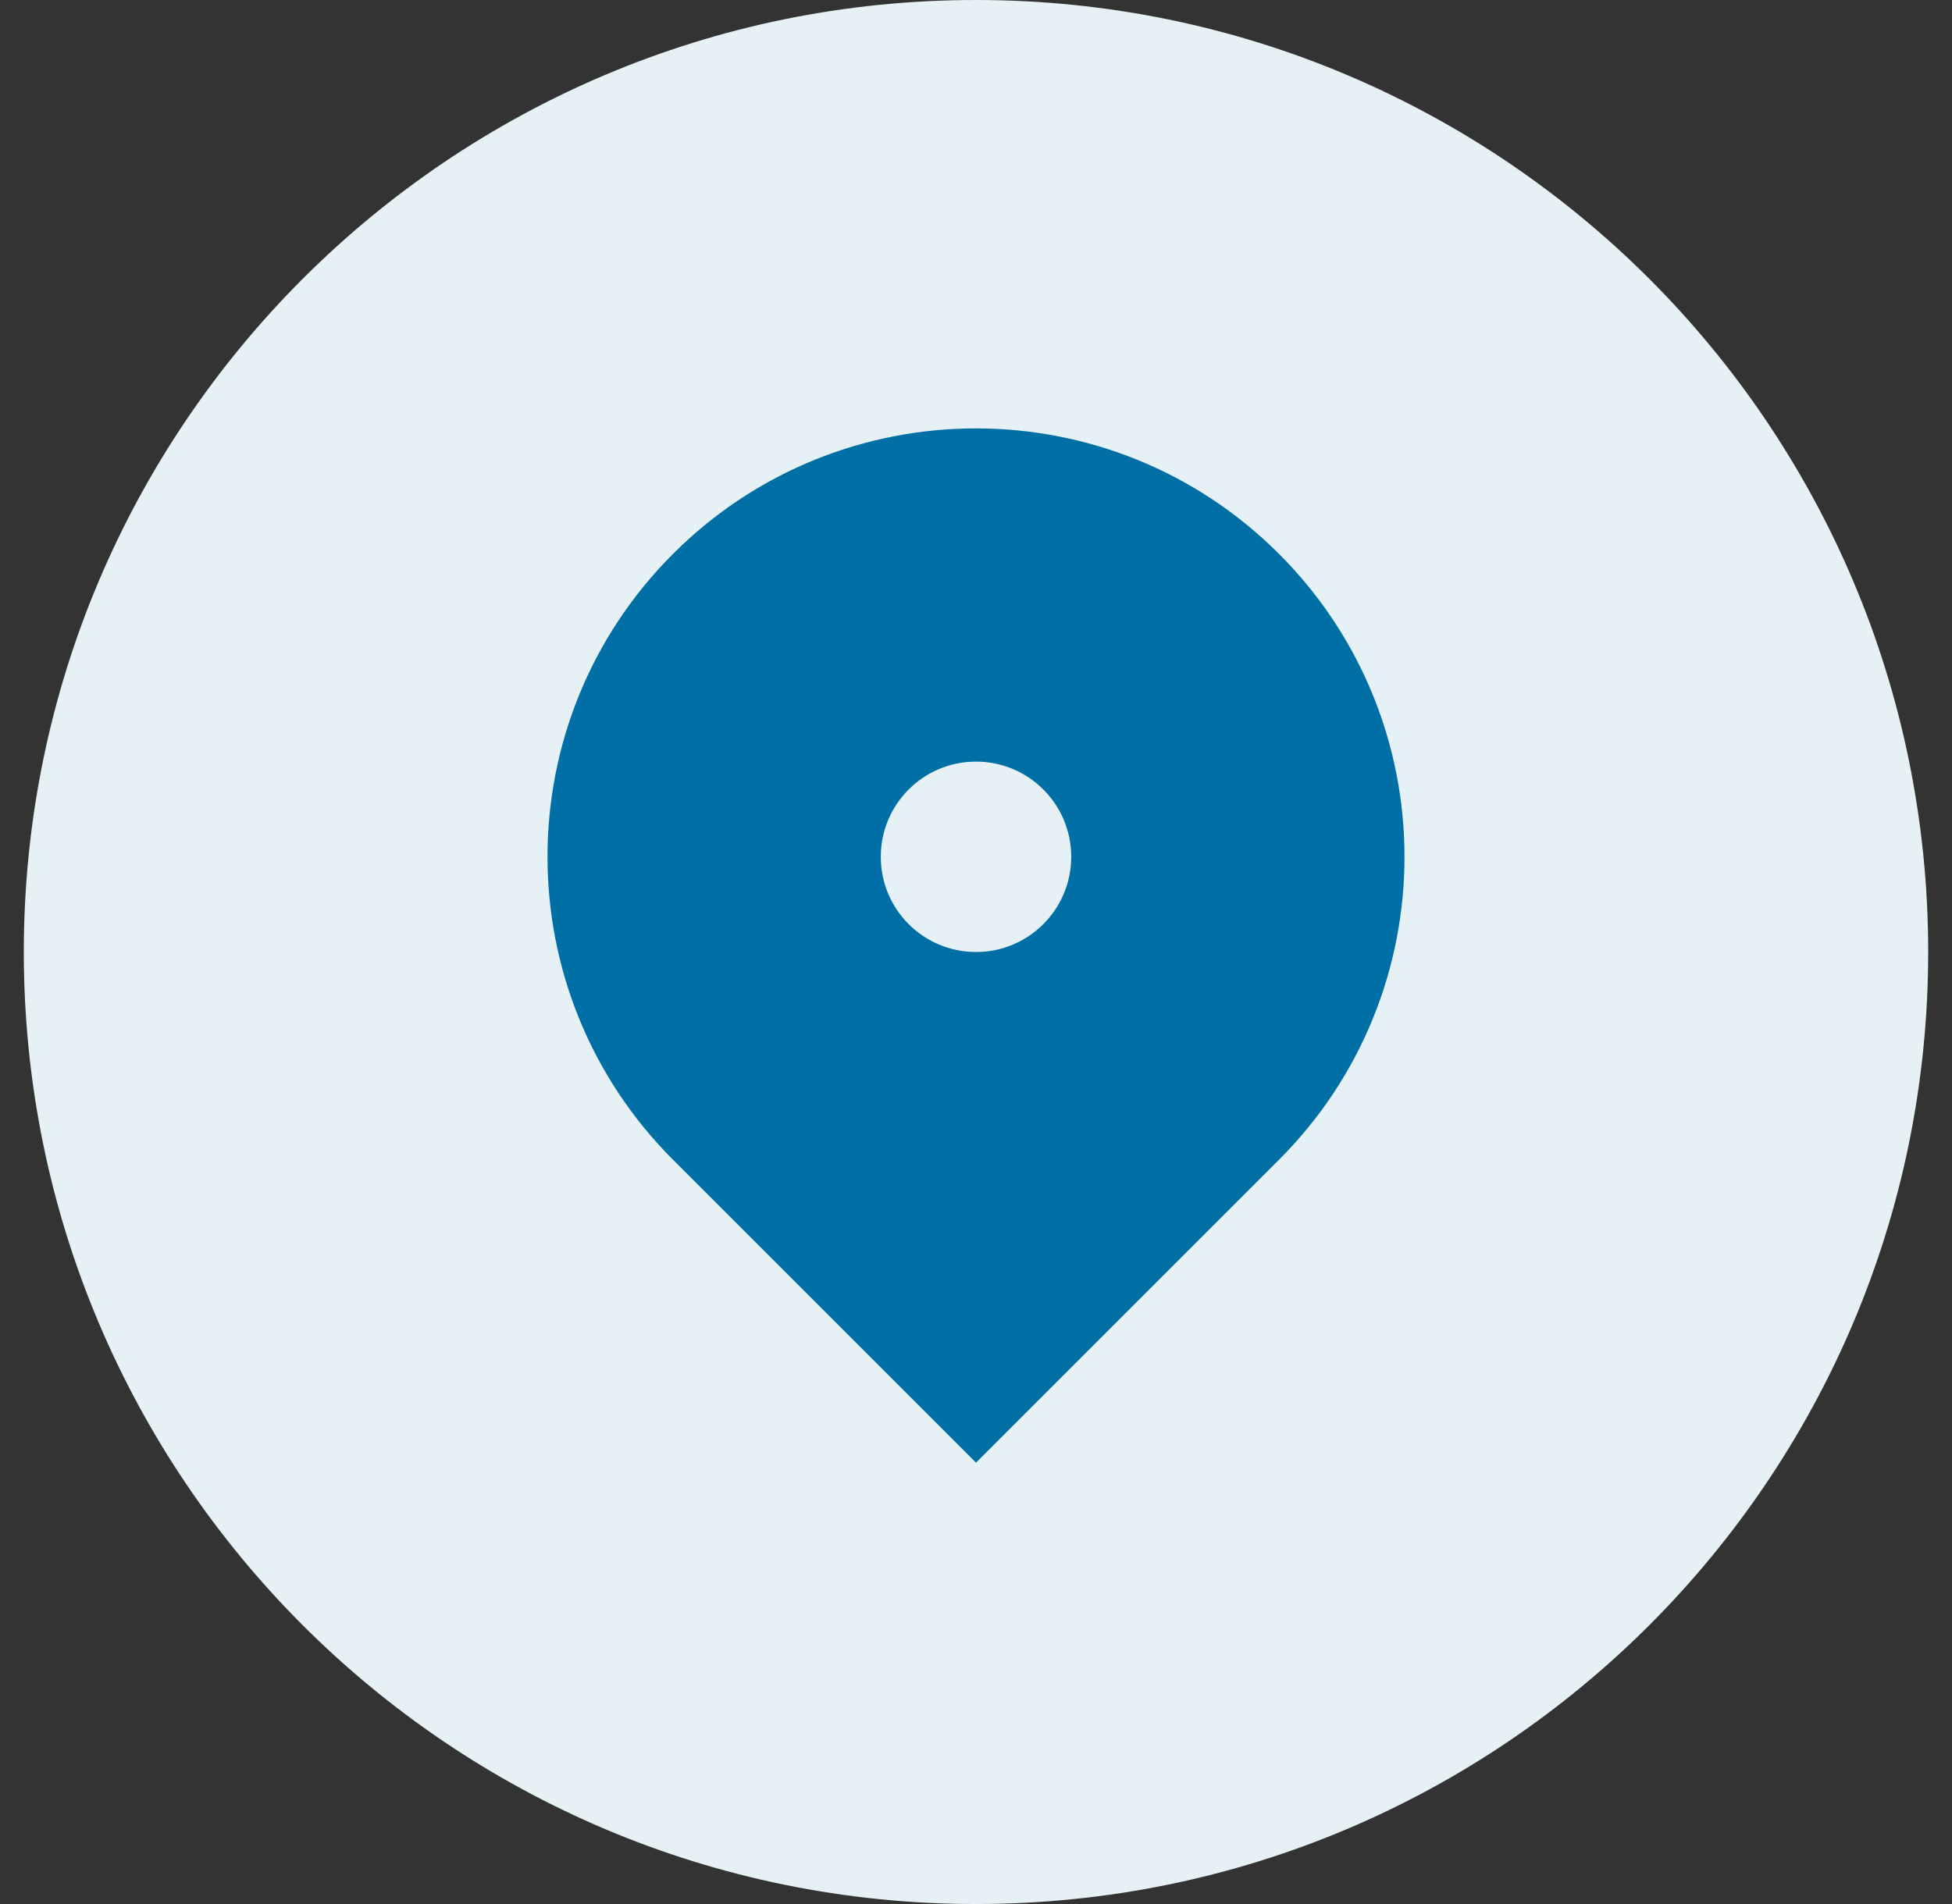 <svg width="41" height="40" viewBox="0 0 41 40" fill="none" xmlns="http://www.w3.org/2000/svg">
<rect x="0" y="0" width="41" height="40" fill="#333333" stroke="none"/>
<path d="M0.5 20C0.5 8.954 9.454 0 20.5 0V0C31.546 0 40.5 8.954 40.5 20V20C40.5 31.046 31.546 40 20.5 40V40C9.454 40 0.5 31.046 0.5 20V20Z" fill="#E6F1F5"/>
<path fill-rule="evenodd" clip-rule="evenodd" d="M20.5 30.728L26.864 24.364C30.379 20.849 30.379 15.151 26.864 11.636C23.349 8.121 17.651 8.121 14.136 11.636C10.621 15.151 10.621 20.849 14.136 24.364L20.5 30.728ZM22.5 18C22.5 19.105 21.605 20 20.5 20C19.395 20 18.5 19.105 18.5 18C18.5 16.895 19.395 16 20.5 16C21.605 16 22.5 16.895 22.5 18Z" fill="#006FA6"/>
</svg>
